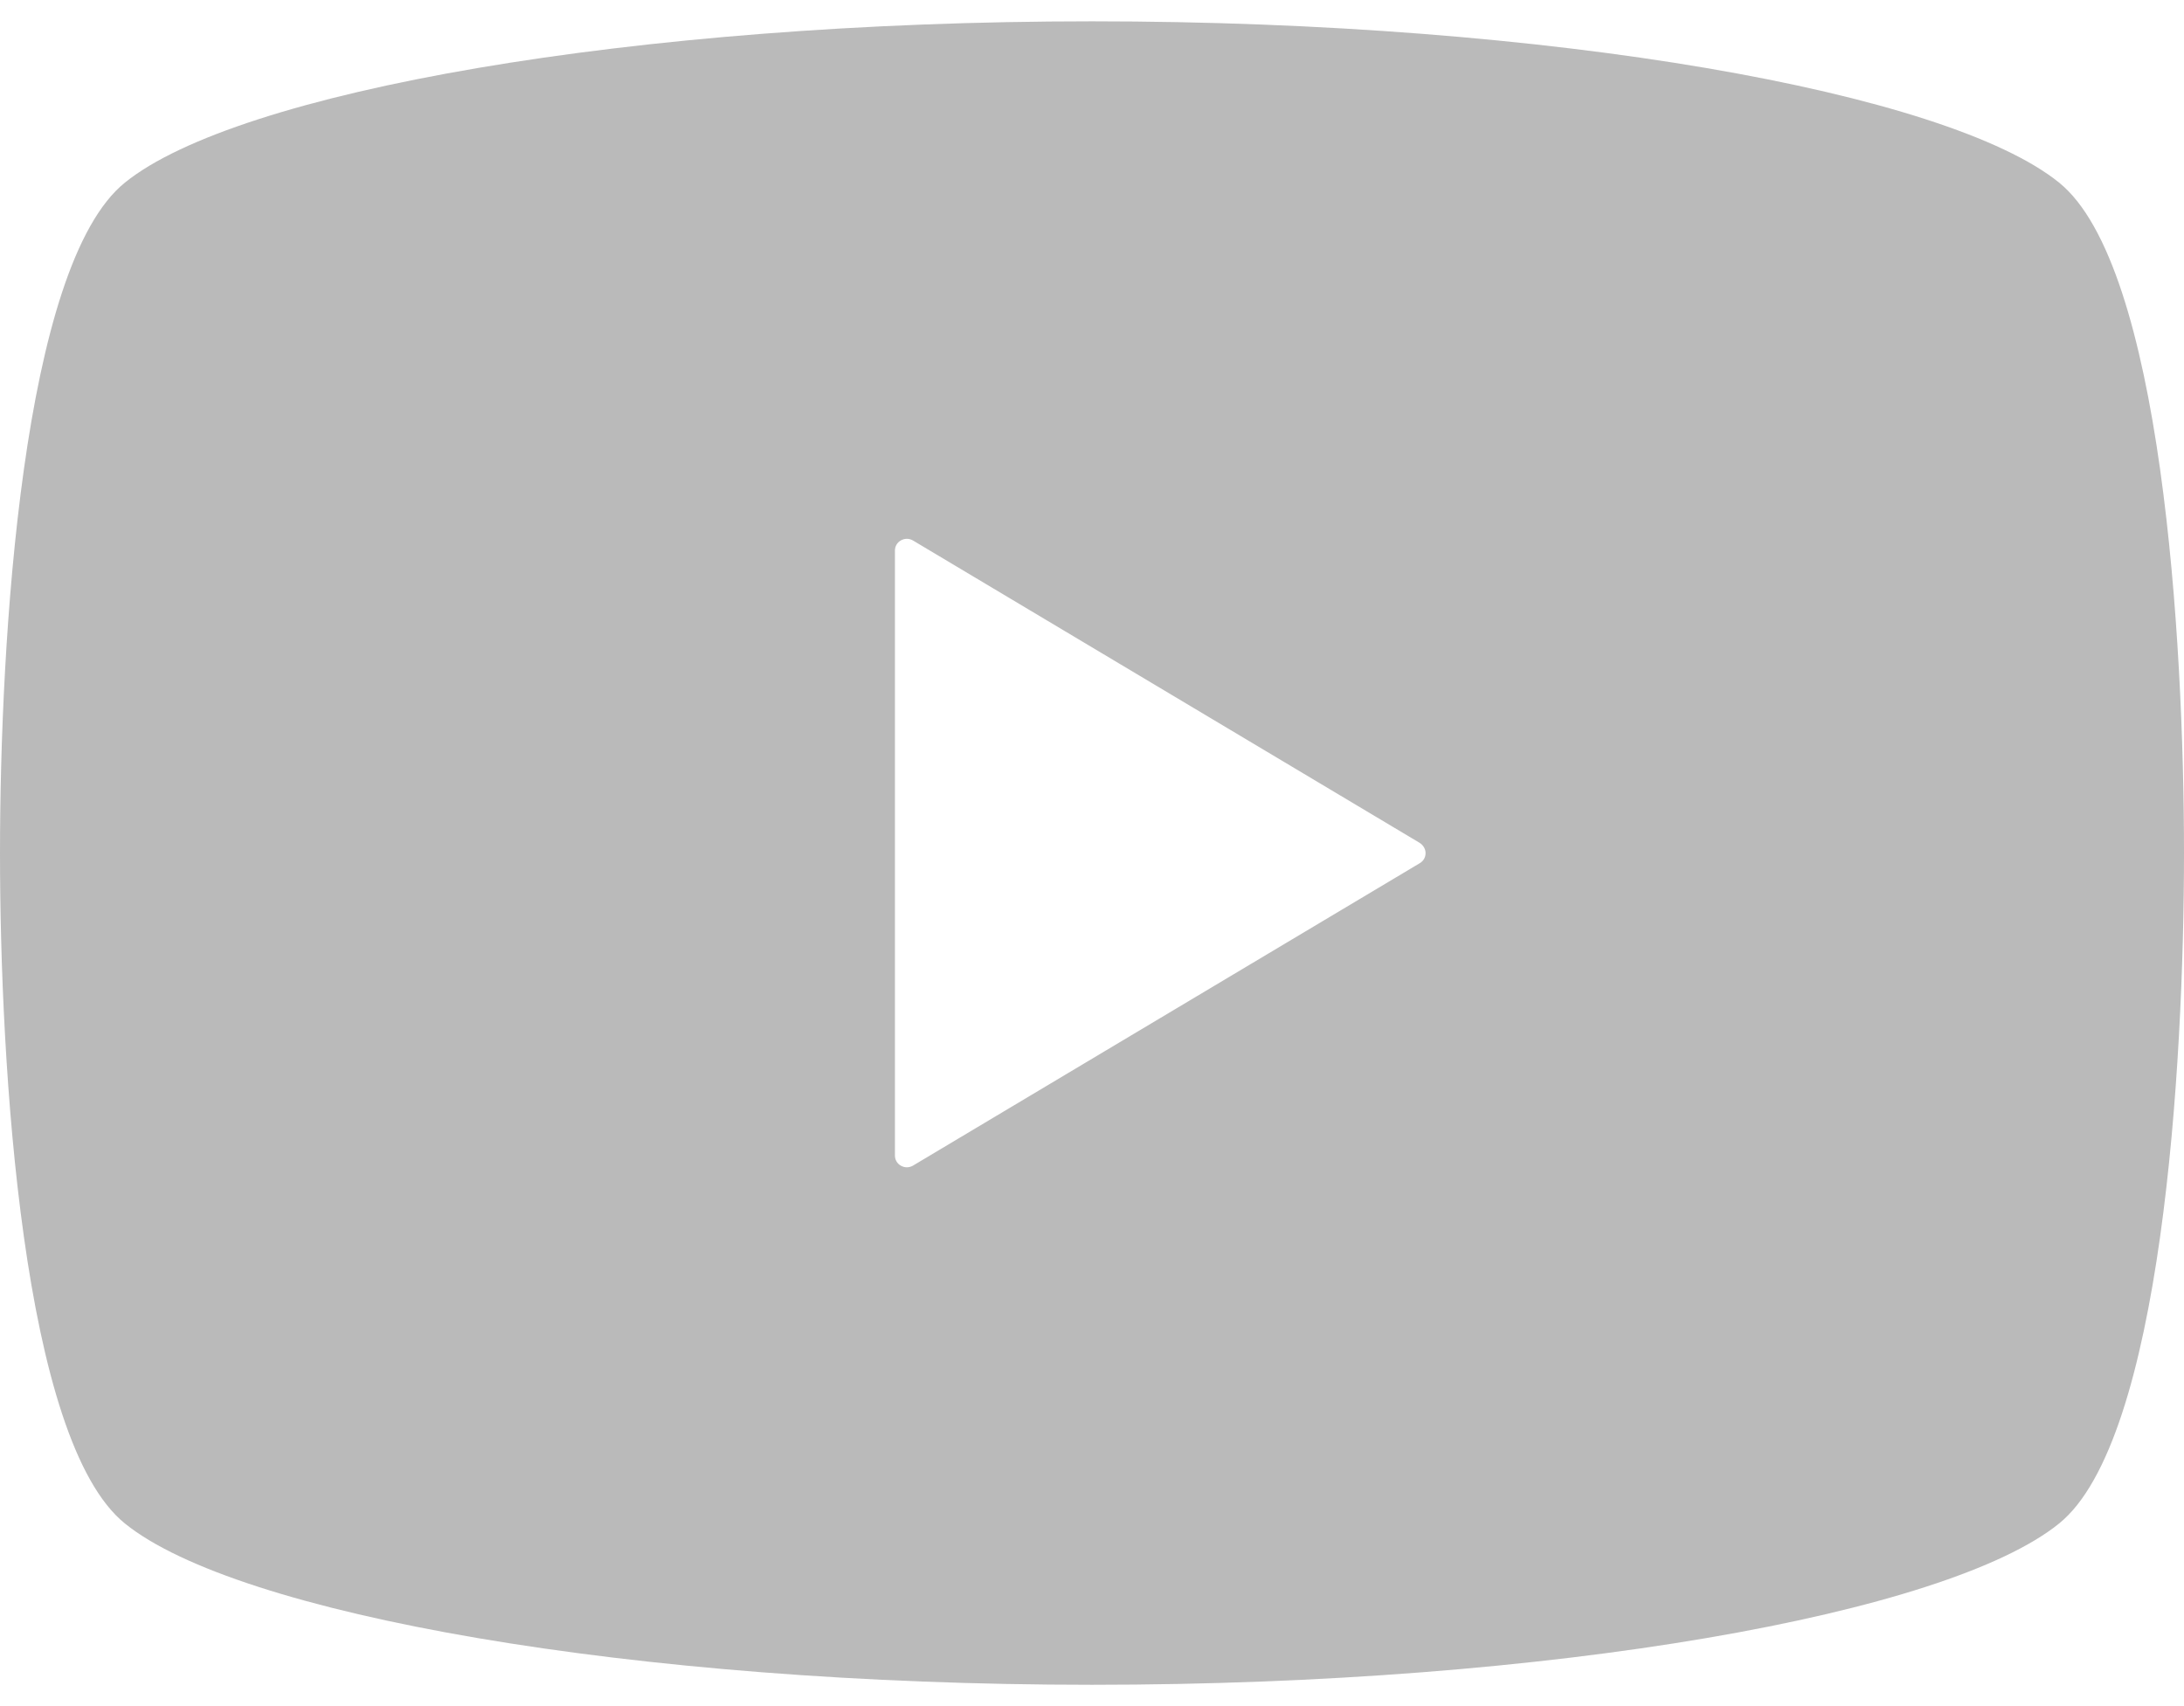 <?xml version="1.0" encoding="utf-8"?>
<!-- Generator: Adobe Illustrator 25.3.1, SVG Export Plug-In . SVG Version: 6.00 Build 0)  -->
<svg version="1.1" id="_x32_" xmlns="http://www.w3.org/2000/svg" xmlns:xlink="http://www.w3.org/1999/xlink" x="0px" y="0px"
	 viewBox="0 0 512 400" style="enable-background:new 0 0 512 400;" xml:space="preserve">
<style type="text/css">
	.st0{fill:#BABABA;}
</style>
<g>
	<path class="st0" d="M482.7,42.8C456.5,21.6,364,5,256,5S55.5,21.6,29.3,42.8C5.2,62.2,0,150.1,0,200s5.2,137.8,29.3,157.2
		C55.5,378.4,148,395,256,395s200.5-16.6,226.7-37.8C506.8,337.8,512,249.9,512,200S506.8,62.2,482.7,42.8z M332.8,202.4L214,273.3
		c-0.9,0.5-1.9,0.5-2.8,0s-1.4-1.4-1.4-2.4V200v-70.9c0-1,0.5-1.9,1.4-2.4s1.9-0.5,2.8,0l118.8,70.9c0.8,0.5,1.4,1.4,1.4,2.4
		C334.2,201,333.7,201.9,332.8,202.4z"/>
</g>
</svg>
